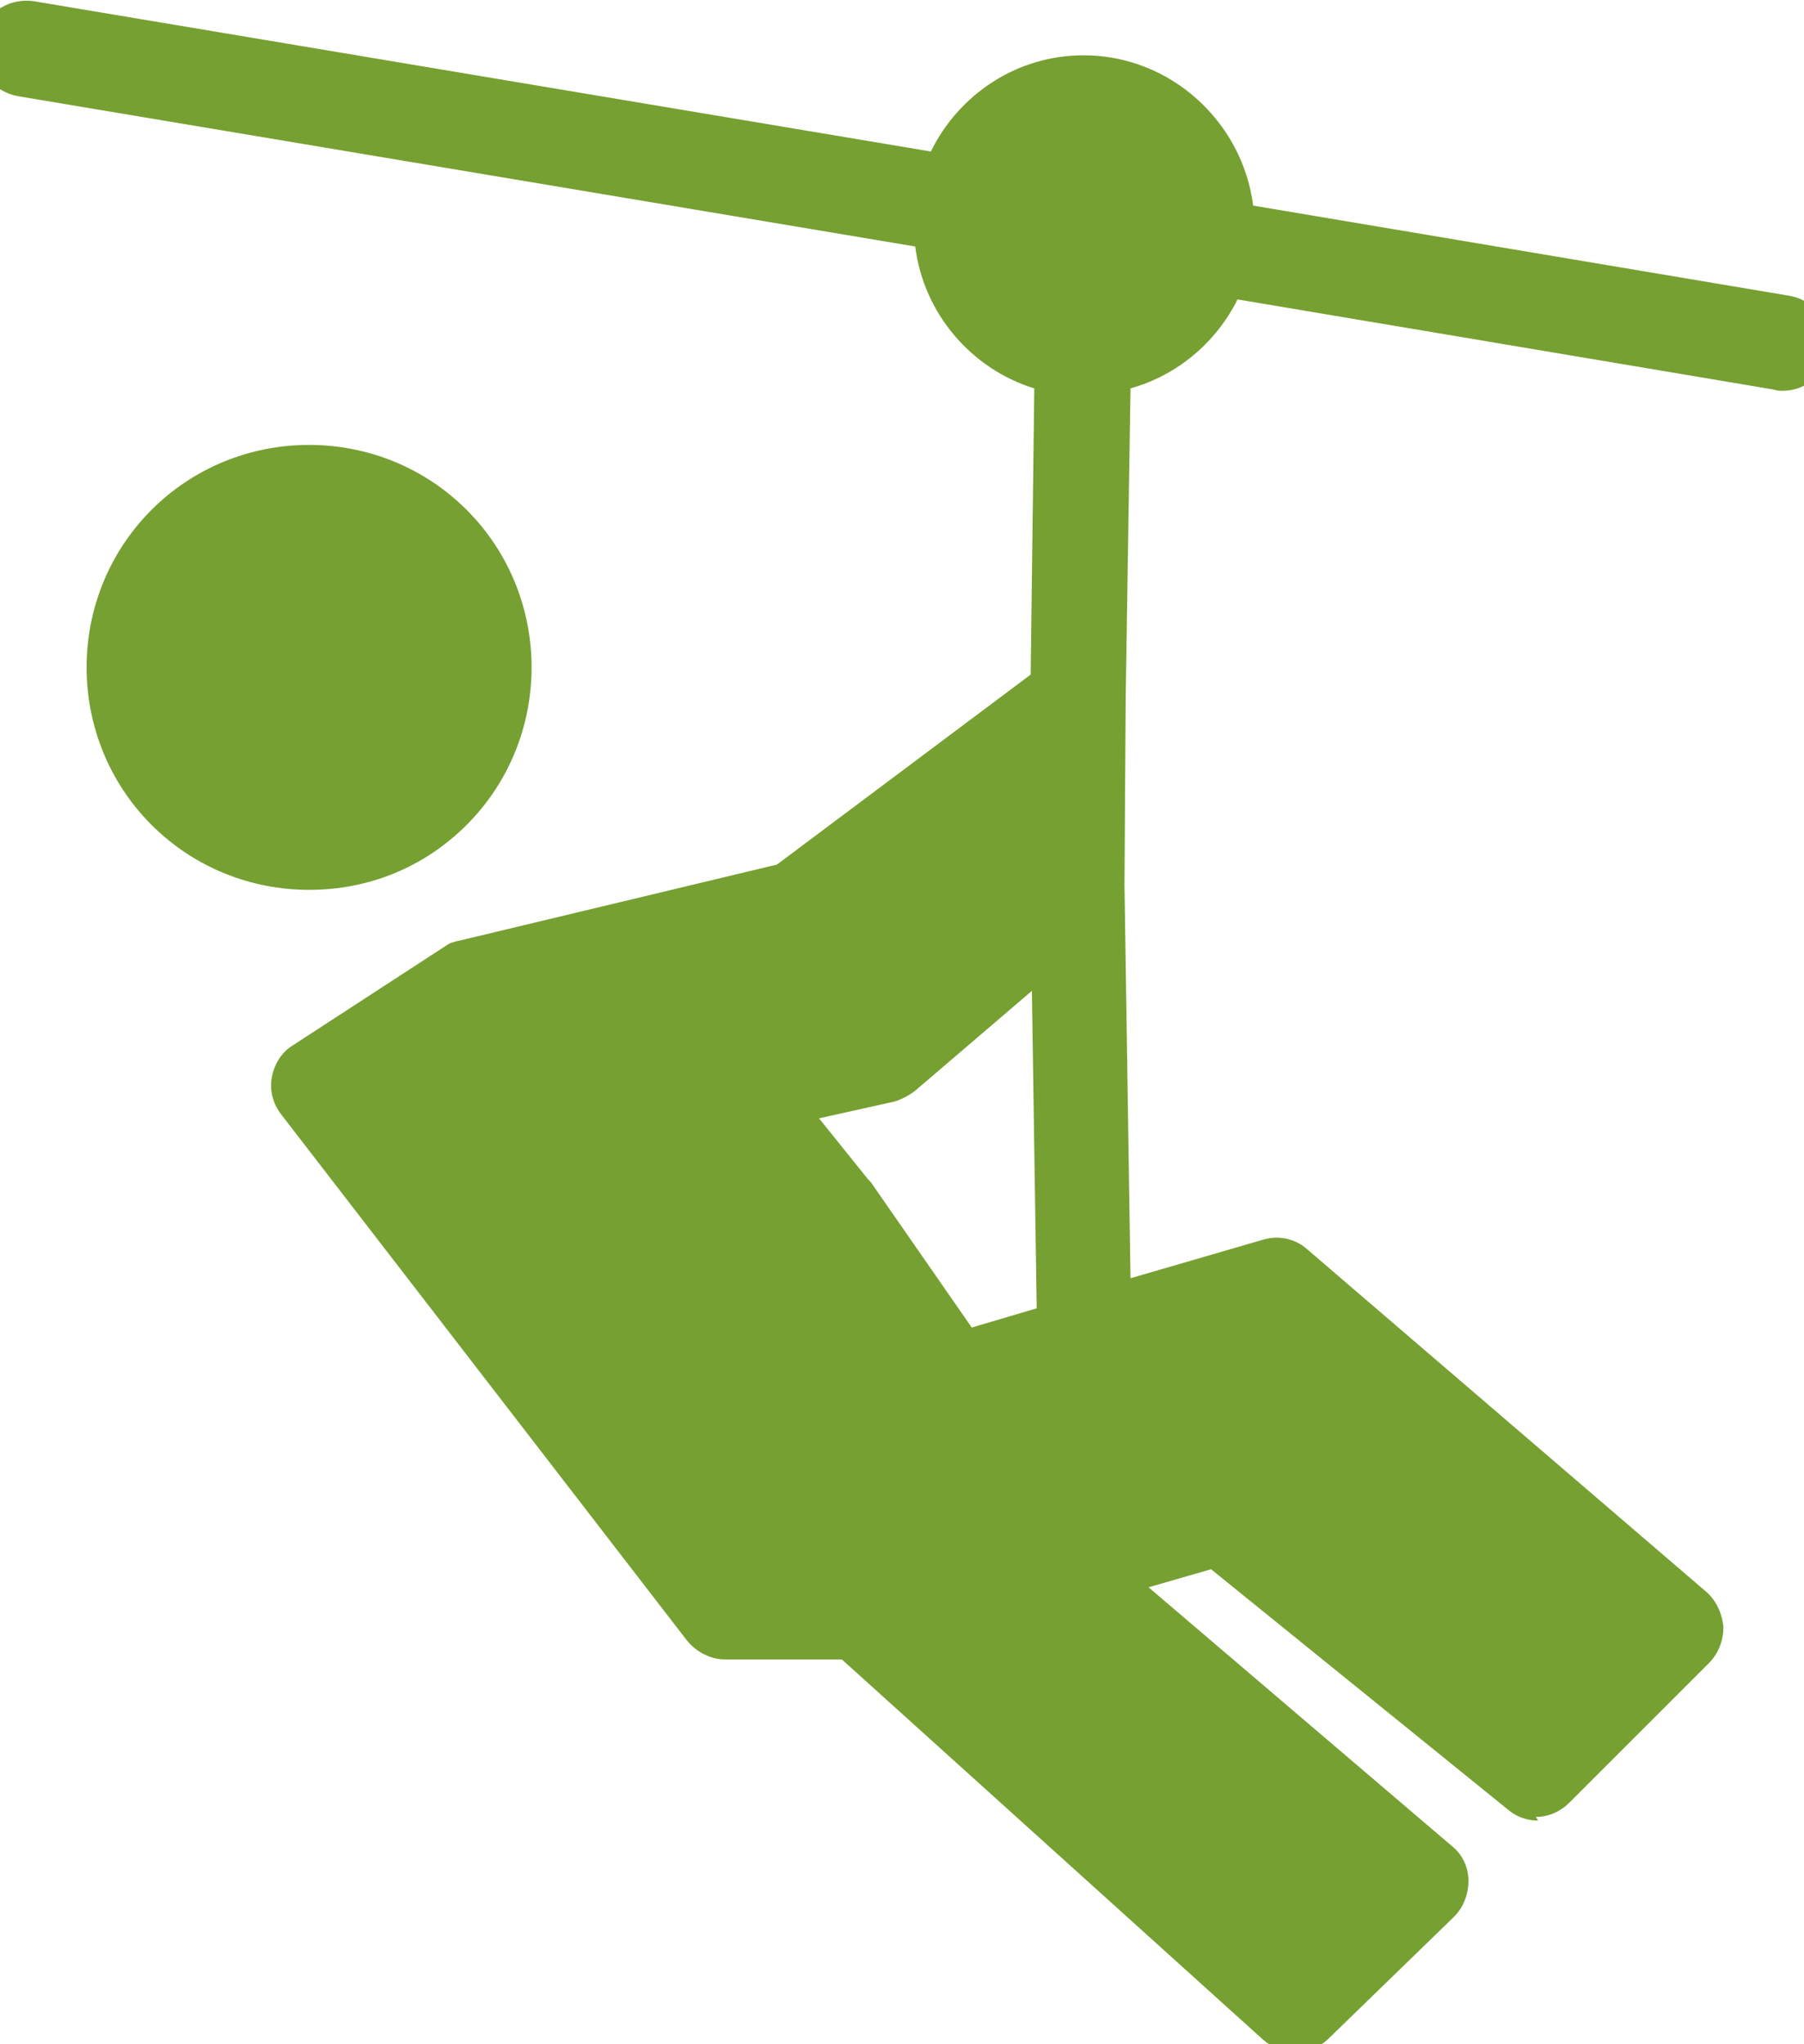 <?xml version="1.0" encoding="UTF-8" standalone="no"?><svg xmlns="http://www.w3.org/2000/svg" xmlns:xlink="http://www.w3.org/1999/xlink" clip-rule="evenodd" fill="#000000" fill-rule="evenodd" height="1.7" image-rendering="optimizeQuality" preserveAspectRatio="xMidYMid meet" shape-rendering="geometricPrecision" text-rendering="geometricPrecision" version="1" viewBox="0.1 -0.0 1.5 1.7" width="1.5" zoomAndPan="magnify"><g id="change1_1"><path d="M1.379 1.514c-0.009,0 -0.018,-0.003 -0.025,-0.009l-0.247 -0.2 -0.052 0.015 0.252 0.215c0.009,0.007 0.014,0.018 0.014,0.029 0,0.011 -0.004,0.022 -0.012,0.03l-0.104 0.101c-0.008,0.008 -0.018,0.011 -0.028,0.011 -0.01,0 -0.019,-0.003 -0.027,-0.01l-0.35 -0.316 -0.097 0c-0.012,0 -0.024,-0.006 -0.032,-0.016l-0.337 -0.437c-0.007,-0.009 -0.01,-0.02 -0.008,-0.031 0.002,-0.011 0.008,-0.021 0.018,-0.027l0.126 -0.082c0.004,-0.003 0.008,-0.004 0.013,-0.005l0.263 -0.063 0.211 -0.158 0.003 -0.238c-0.052,-0.016 -0.092,-0.062 -0.099,-0.118l-0.746 -0.125c-0.022,-0.004 -0.036,-0.024 -0.033,-0.046 0.004,-0.022 0.024,-0.036 0.046,-0.033l0.746 0.125c0.023,-0.047 0.071,-0.08 0.127,-0.08 0.072,0 0.132,0.055 0.141,0.125l0.446 0.075c0.022,0.004 0.036,0.024 0.033,0.046 -0.003,0.02 -0.02,0.033 -0.039,0.033 -0.002,0 -0.004,-0 -0.007,-0.001l-0.446 -0.075c-0.018,0.036 -0.05,0.063 -0.089,0.074l-0.004 0.257 -7.87402e-006 0 -0.001 0.156 0.005 0.327 0.11 -0.032c0.013,-0.004 0.027,-0.001 0.037,0.008l0.332 0.285c0.008,0.007 0.013,0.018 0.014,0.029 0,0.011 -0.004,0.022 -0.012,0.03l-0.116 0.116c-0.008,0.008 -0.018,0.012 -0.028,0.012zm-0.421 -0.69l-0.097 0.083c-0.005,0.004 -0.011,0.007 -0.017,0.009l-0.063 0.014 0.041 0.051c0.001,0.001 0.001,0.001 0.002,0.002l0.084 0.121 0.054 -0.016 -0.004 -0.264zm-0.601 -0.084c-0.049,0 -0.096,-0.019 -0.131,-0.054 -0.072,-0.072 -0.072,-0.19 0,-0.262 0.035,-0.035 0.082,-0.054 0.131,-0.054 0.049,0 0.096,0.019 0.131,0.054 0.072,0.072 0.072,0.19 0,0.262 -0.035,0.035 -0.081,0.054 -0.131,0.054z" fill="#76a031"/></g></svg>